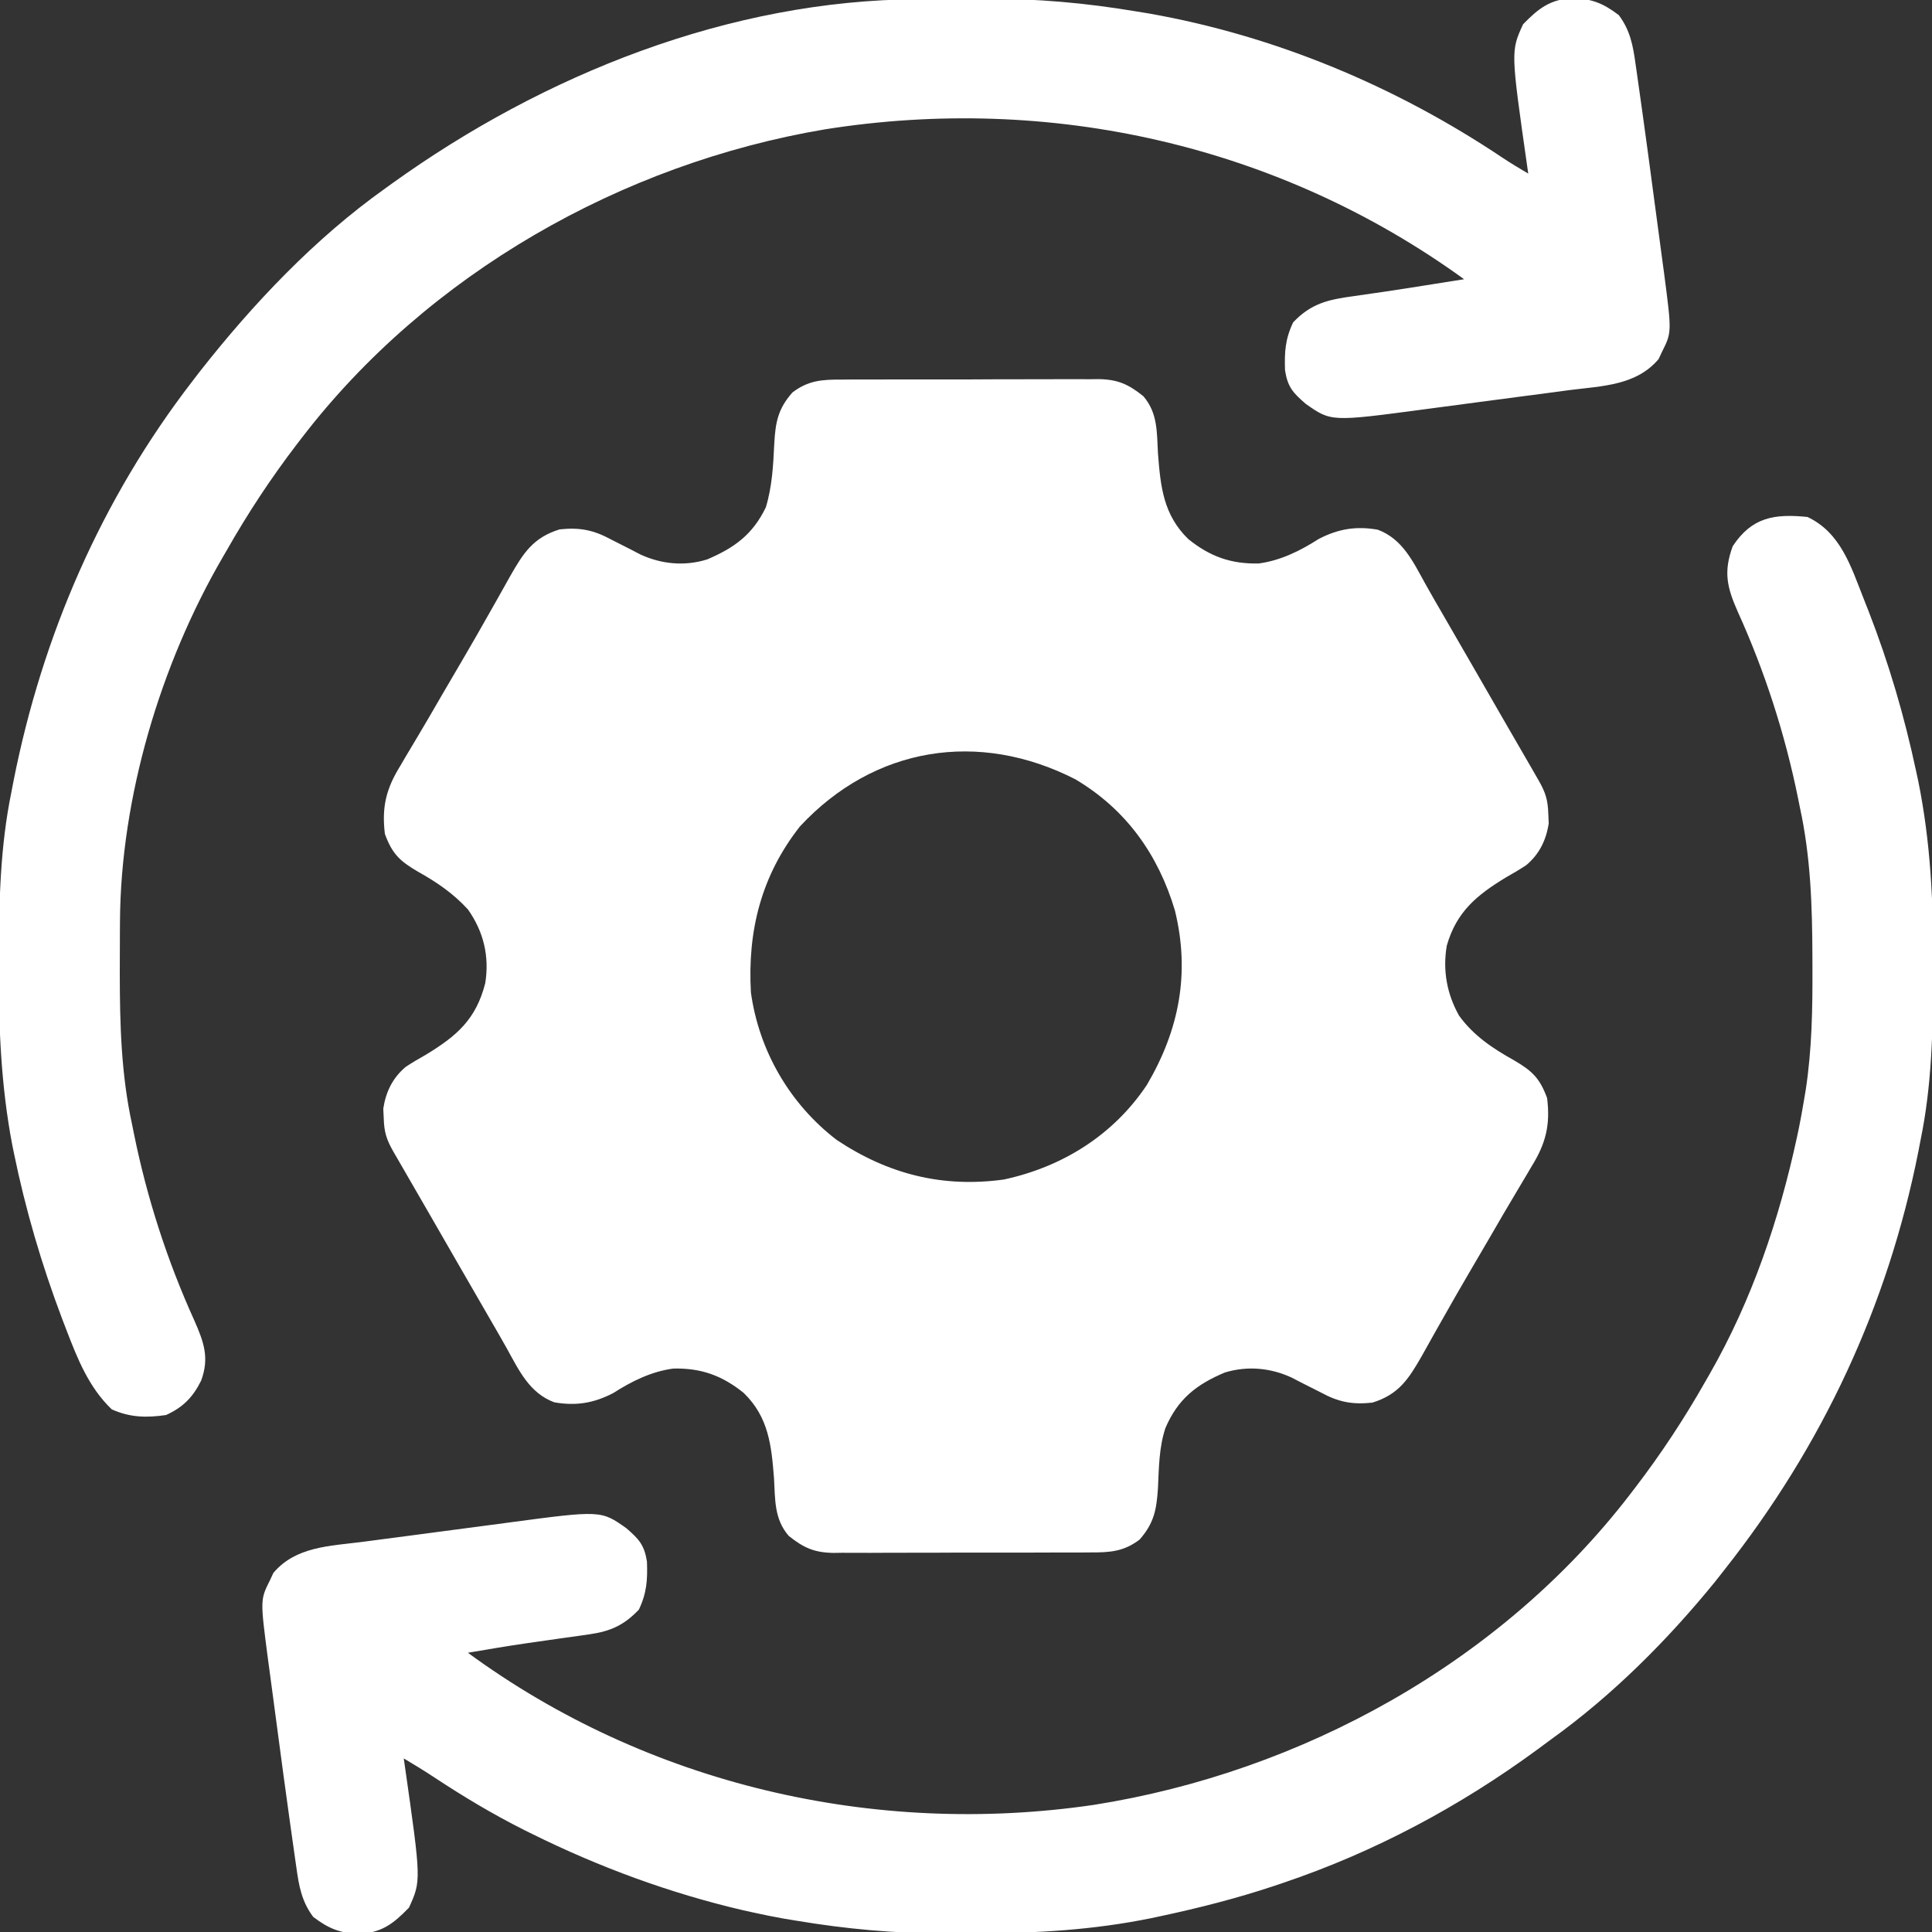 <svg width="60" height="60" viewBox="0 0 60 60" fill="none" xmlns="http://www.w3.org/2000/svg">
<rect x="0" y="0" width="60" height="60" fill="#333333" stroke="none"/>
<g clip-path="url(#clip0_5508_11669)">
<path d="M26.133 11.789C26.226 11.788 26.318 11.787 26.414 11.786C26.719 11.784 27.024 11.785 27.33 11.785C27.543 11.785 27.756 11.784 27.969 11.784C28.415 11.782 28.861 11.783 29.307 11.784C29.877 11.785 30.448 11.783 31.019 11.779C31.458 11.777 31.898 11.777 32.338 11.778C32.548 11.778 32.758 11.777 32.969 11.776C33.263 11.774 33.558 11.775 33.852 11.777C33.939 11.776 34.025 11.775 34.114 11.774C34.711 11.782 35.046 11.933 35.508 12.305C35.959 12.828 35.925 13.426 35.962 14.085C36.042 15.114 36.129 15.987 36.902 16.74C37.571 17.282 38.23 17.519 39.09 17.499C39.771 17.409 40.385 17.103 40.957 16.736C41.56 16.424 42.118 16.331 42.79 16.451C43.559 16.739 43.885 17.446 44.262 18.126C44.438 18.442 44.62 18.756 44.802 19.069C45.141 19.653 45.478 20.237 45.814 20.822C46.099 21.319 46.386 21.816 46.672 22.312C46.713 22.382 46.753 22.453 46.795 22.525C46.991 22.864 47.188 23.204 47.384 23.543C47.454 23.664 47.524 23.785 47.596 23.91C47.688 24.071 47.688 24.071 47.783 24.235C47.998 24.612 48.071 24.841 48.084 25.276C48.088 25.373 48.092 25.47 48.097 25.57C48.017 26.094 47.804 26.53 47.397 26.87C47.193 27.004 46.986 27.126 46.773 27.246C45.867 27.795 45.232 28.314 44.931 29.369C44.801 30.13 44.933 30.866 45.311 31.539C45.76 32.163 46.358 32.56 47.022 32.93C47.585 33.26 47.82 33.484 48.047 34.102C48.151 34.943 48.004 35.515 47.564 36.226C47.512 36.314 47.46 36.403 47.406 36.494C47.292 36.688 47.177 36.881 47.061 37.074C46.798 37.511 46.544 37.952 46.289 38.392C46.082 38.749 45.874 39.104 45.665 39.459C45.368 39.964 45.077 40.473 44.789 40.984C44.717 41.112 44.644 41.24 44.569 41.372C44.43 41.617 44.292 41.863 44.156 42.11C43.745 42.828 43.438 43.307 42.62 43.56C41.997 43.626 41.569 43.544 41.016 43.242C40.813 43.139 40.611 43.037 40.408 42.935C40.312 42.885 40.216 42.835 40.117 42.784C39.46 42.478 38.739 42.413 38.042 42.623C37.149 42.998 36.578 43.452 36.194 44.347C35.991 44.956 35.992 45.588 35.961 46.224C35.917 46.879 35.842 47.302 35.391 47.813C34.9 48.187 34.464 48.215 33.867 48.212C33.728 48.213 33.728 48.213 33.587 48.214C33.281 48.216 32.976 48.216 32.67 48.215C32.457 48.216 32.244 48.216 32.032 48.217C31.585 48.218 31.14 48.218 30.694 48.217C30.123 48.215 29.552 48.218 28.982 48.221C28.542 48.223 28.102 48.223 27.663 48.222C27.452 48.222 27.242 48.223 27.032 48.225C26.737 48.226 26.443 48.225 26.148 48.223C26.062 48.224 25.975 48.225 25.886 48.227C25.289 48.218 24.954 48.068 24.492 47.696C24.042 47.172 24.075 46.575 24.038 45.916C23.958 44.886 23.871 44.014 23.098 43.26C22.429 42.719 21.77 42.481 20.91 42.502C20.229 42.592 19.616 42.897 19.043 43.264C18.44 43.577 17.882 43.669 17.211 43.549C16.441 43.262 16.116 42.555 15.739 41.875C15.562 41.558 15.38 41.245 15.198 40.931C14.859 40.348 14.522 39.763 14.186 39.178C13.901 38.681 13.615 38.185 13.328 37.688C13.287 37.618 13.247 37.548 13.205 37.475C13.009 37.136 12.813 36.797 12.617 36.457C12.547 36.336 12.477 36.215 12.405 36.09C12.312 35.93 12.312 35.93 12.217 35.766C12.002 35.388 11.929 35.16 11.917 34.724C11.91 34.579 11.91 34.579 11.903 34.43C11.983 33.906 12.196 33.47 12.603 33.13C12.807 32.996 13.015 32.874 13.228 32.754C14.186 32.172 14.783 31.658 15.07 30.533C15.203 29.699 15.019 28.932 14.531 28.242C14.075 27.745 13.566 27.398 12.979 27.07C12.415 26.741 12.18 26.517 11.953 25.899C11.85 25.057 11.996 24.485 12.437 23.775C12.489 23.686 12.541 23.598 12.594 23.506C12.708 23.312 12.823 23.119 12.94 22.926C13.202 22.49 13.456 22.049 13.711 21.608C13.918 21.252 14.127 20.897 14.335 20.542C14.632 20.036 14.923 19.528 15.211 19.017C15.283 18.889 15.356 18.761 15.431 18.629C15.57 18.384 15.708 18.137 15.845 17.891C16.255 17.172 16.562 16.693 17.38 16.44C18.003 16.375 18.431 16.456 18.985 16.758C19.187 16.861 19.39 16.964 19.592 17.066C19.736 17.14 19.736 17.14 19.883 17.217C20.541 17.523 21.265 17.591 21.962 17.373C22.81 17.012 23.376 16.599 23.783 15.757C23.981 15.108 24.014 14.444 24.046 13.768C24.084 13.115 24.159 12.697 24.61 12.188C25.1 11.813 25.536 11.785 26.133 11.789ZM24.844 25.664C23.642 27.192 23.212 28.907 23.32 30.82C23.571 32.637 24.531 34.289 25.985 35.402C27.578 36.464 29.274 36.896 31.181 36.63C33.001 36.236 34.581 35.247 35.618 33.692C36.621 31.987 36.964 30.223 36.489 28.279C35.971 26.54 34.97 25.132 33.391 24.199C30.396 22.67 27.152 23.183 24.844 25.664Z" fill="white"/>
<path d="M28.508 -0.024C28.619 -0.024 28.731 -0.025 28.847 -0.026C29.083 -0.027 29.319 -0.028 29.555 -0.028C29.906 -0.029 30.258 -0.033 30.61 -0.037C32.192 -0.045 33.713 0.091 35.273 0.352C35.405 0.373 35.536 0.394 35.671 0.417C39.607 1.11 43.358 2.684 46.669 4.903C46.928 5.074 47.193 5.234 47.461 5.391C47.445 5.28 47.445 5.28 47.429 5.167C46.918 1.591 46.918 1.591 47.3 0.754C47.788 0.253 48.149 -0.026 48.86 -0.059C49.457 -0.033 49.797 0.109 50.273 0.469C50.631 0.947 50.717 1.427 50.796 2.005C50.81 2.101 50.824 2.197 50.838 2.296C50.886 2.624 50.931 2.953 50.977 3.281C50.993 3.402 51.01 3.523 51.028 3.648C51.139 4.449 51.248 5.25 51.353 6.051C51.409 6.471 51.466 6.891 51.522 7.311C51.558 7.581 51.594 7.85 51.63 8.12C51.647 8.244 51.663 8.368 51.681 8.496C51.919 10.32 51.919 10.32 51.614 10.928C51.58 11.001 51.546 11.074 51.511 11.149C50.822 11.971 49.757 11.987 48.764 12.112C48.593 12.135 48.421 12.158 48.25 12.181C47.892 12.229 47.533 12.276 47.175 12.322C46.72 12.38 46.265 12.441 45.81 12.502C45.456 12.55 45.103 12.597 44.749 12.643C44.581 12.665 44.414 12.687 44.246 12.71C41.337 13.098 41.337 13.098 40.547 12.539C40.153 12.198 39.99 12.019 39.908 11.502C39.888 10.934 39.913 10.53 40.159 10.012C40.717 9.423 41.252 9.303 42.026 9.199C42.224 9.17 42.422 9.142 42.619 9.113C42.721 9.098 42.823 9.084 42.928 9.069C43.451 8.993 43.973 8.909 44.495 8.826C44.683 8.796 44.871 8.766 45.06 8.736C45.195 8.715 45.33 8.694 45.469 8.672C39.718 4.506 32.609 2.906 25.614 4.018C19.316 5.081 13.288 8.499 9.375 13.594C9.299 13.692 9.299 13.692 9.222 13.793C8.41 14.854 7.691 15.948 7.031 17.109C6.992 17.177 6.952 17.244 6.912 17.314C4.983 20.631 3.747 24.772 3.726 28.621C3.725 28.722 3.725 28.823 3.724 28.928C3.722 29.253 3.721 29.579 3.721 29.905C3.721 30.016 3.72 30.127 3.72 30.241C3.722 31.829 3.763 33.366 4.102 34.922C4.121 35.019 4.14 35.115 4.161 35.215C4.566 37.209 5.194 39.155 6.035 41.008C6.328 41.675 6.51 42.165 6.246 42.878C5.991 43.391 5.685 43.705 5.156 43.945C4.544 44.034 4.04 44.022 3.472 43.77C2.763 43.094 2.411 42.209 2.065 41.309C2.02 41.192 1.975 41.075 1.929 40.955C1.295 39.279 0.791 37.563 0.432 35.808C0.415 35.724 0.398 35.64 0.38 35.553C0.031 33.719 -0.044 31.906 -0.037 30.044C-0.036 29.925 -0.036 29.805 -0.036 29.682C-0.03 27.969 0.007 26.294 0.352 24.609C0.386 24.434 0.386 24.434 0.42 24.256C1.314 19.731 3.156 15.494 5.977 11.836C6.052 11.738 6.127 11.64 6.205 11.539C7.855 9.438 9.771 7.412 11.953 5.859C12.025 5.807 12.098 5.755 12.172 5.701C16.879 2.317 22.652 0.004 28.508 -0.024Z" fill="white"/>
<path d="M56.133 16.055C57.165 16.543 57.482 17.59 57.876 18.589C57.953 18.784 57.953 18.784 58.032 18.984C58.662 20.604 59.138 22.229 59.502 23.928C59.525 24.036 59.549 24.145 59.573 24.256C59.958 26.156 60.044 28.023 60.037 29.956C60.036 30.075 60.036 30.195 60.036 30.317C60.03 32.031 59.993 33.706 59.648 35.39C59.614 35.566 59.614 35.566 59.58 35.744C58.628 40.559 56.593 44.906 53.555 48.75C53.459 48.871 53.364 48.993 53.266 49.118C51.782 50.943 50.076 52.65 48.164 54.023C48.027 54.124 47.89 54.226 47.753 54.327C45.336 56.102 42.686 57.518 39.844 58.476C39.7 58.525 39.7 58.525 39.554 58.574C38.409 58.954 37.251 59.25 36.072 59.502C35.963 59.525 35.855 59.548 35.743 59.572C33.958 59.935 32.202 60.041 30.384 60.037C30.039 60.036 29.695 60.039 29.35 60.042C27.783 60.047 26.272 59.906 24.727 59.648C24.527 59.615 24.527 59.615 24.323 59.581C24.019 59.527 23.717 59.466 23.416 59.399C23.253 59.363 23.253 59.363 23.087 59.327C20.814 58.798 18.613 57.988 16.523 56.953C16.443 56.913 16.363 56.873 16.28 56.833C15.308 56.345 14.387 55.792 13.479 55.193C13.17 54.99 12.858 54.797 12.539 54.609C12.55 54.683 12.56 54.757 12.571 54.832C13.082 58.409 13.082 58.409 12.7 59.245C12.212 59.747 11.851 60.026 11.14 60.058C10.543 60.032 10.203 59.891 9.727 59.531C9.369 59.053 9.283 58.572 9.204 57.994C9.19 57.898 9.176 57.803 9.162 57.704C9.114 57.376 9.069 57.047 9.023 56.719C9.007 56.597 8.99 56.477 8.972 56.352C8.86 55.551 8.752 54.75 8.646 53.949C8.591 53.529 8.534 53.109 8.478 52.689C8.442 52.419 8.406 52.149 8.37 51.88C8.353 51.755 8.337 51.632 8.319 51.504C8.081 49.68 8.081 49.68 8.386 49.072C8.42 48.999 8.454 48.926 8.489 48.85C9.178 48.029 10.243 48.013 11.236 47.887C11.408 47.864 11.579 47.842 11.75 47.819C12.108 47.77 12.466 47.724 12.825 47.678C13.28 47.62 13.735 47.559 14.19 47.497C14.544 47.45 14.897 47.403 15.251 47.357C15.419 47.335 15.586 47.313 15.754 47.29C18.663 46.902 18.663 46.902 19.453 47.461C19.847 47.802 20.01 47.981 20.092 48.498C20.112 49.066 20.087 49.469 19.841 49.988C19.384 50.469 18.963 50.661 18.31 50.754C18.181 50.772 18.052 50.791 17.919 50.811C17.784 50.829 17.65 50.848 17.512 50.867C17.248 50.904 16.985 50.942 16.721 50.98C16.527 51.008 16.527 51.008 16.33 51.036C15.729 51.124 15.13 51.225 14.531 51.328C20.11 55.419 27.148 57.055 33.97 56.052C40.425 55.033 46.616 51.626 50.625 46.406C50.676 46.34 50.726 46.275 50.778 46.207C51.59 45.146 52.31 44.052 52.969 42.89C53.009 42.821 53.049 42.752 53.09 42.68C54.403 40.39 55.257 37.871 55.811 35.295C55.828 35.213 55.846 35.13 55.864 35.045C55.92 34.77 55.969 34.495 56.016 34.219C56.047 34.034 56.047 34.034 56.079 33.845C56.272 32.576 56.292 31.325 56.287 30.044C56.286 29.935 56.286 29.826 56.286 29.713C56.281 28.143 56.234 26.618 55.898 25.078C55.879 24.981 55.859 24.884 55.839 24.785C55.434 22.791 54.806 20.845 53.965 18.991C53.632 18.237 53.52 17.758 53.811 16.963C54.409 16.055 55.113 15.952 56.133 16.055Z" fill="white"/>
</g>
<defs>
<clipPath id="clip0_5508_11669">
<rect width="60" height="60" fill="white"/>
</clipPath>
</defs>
</svg>
